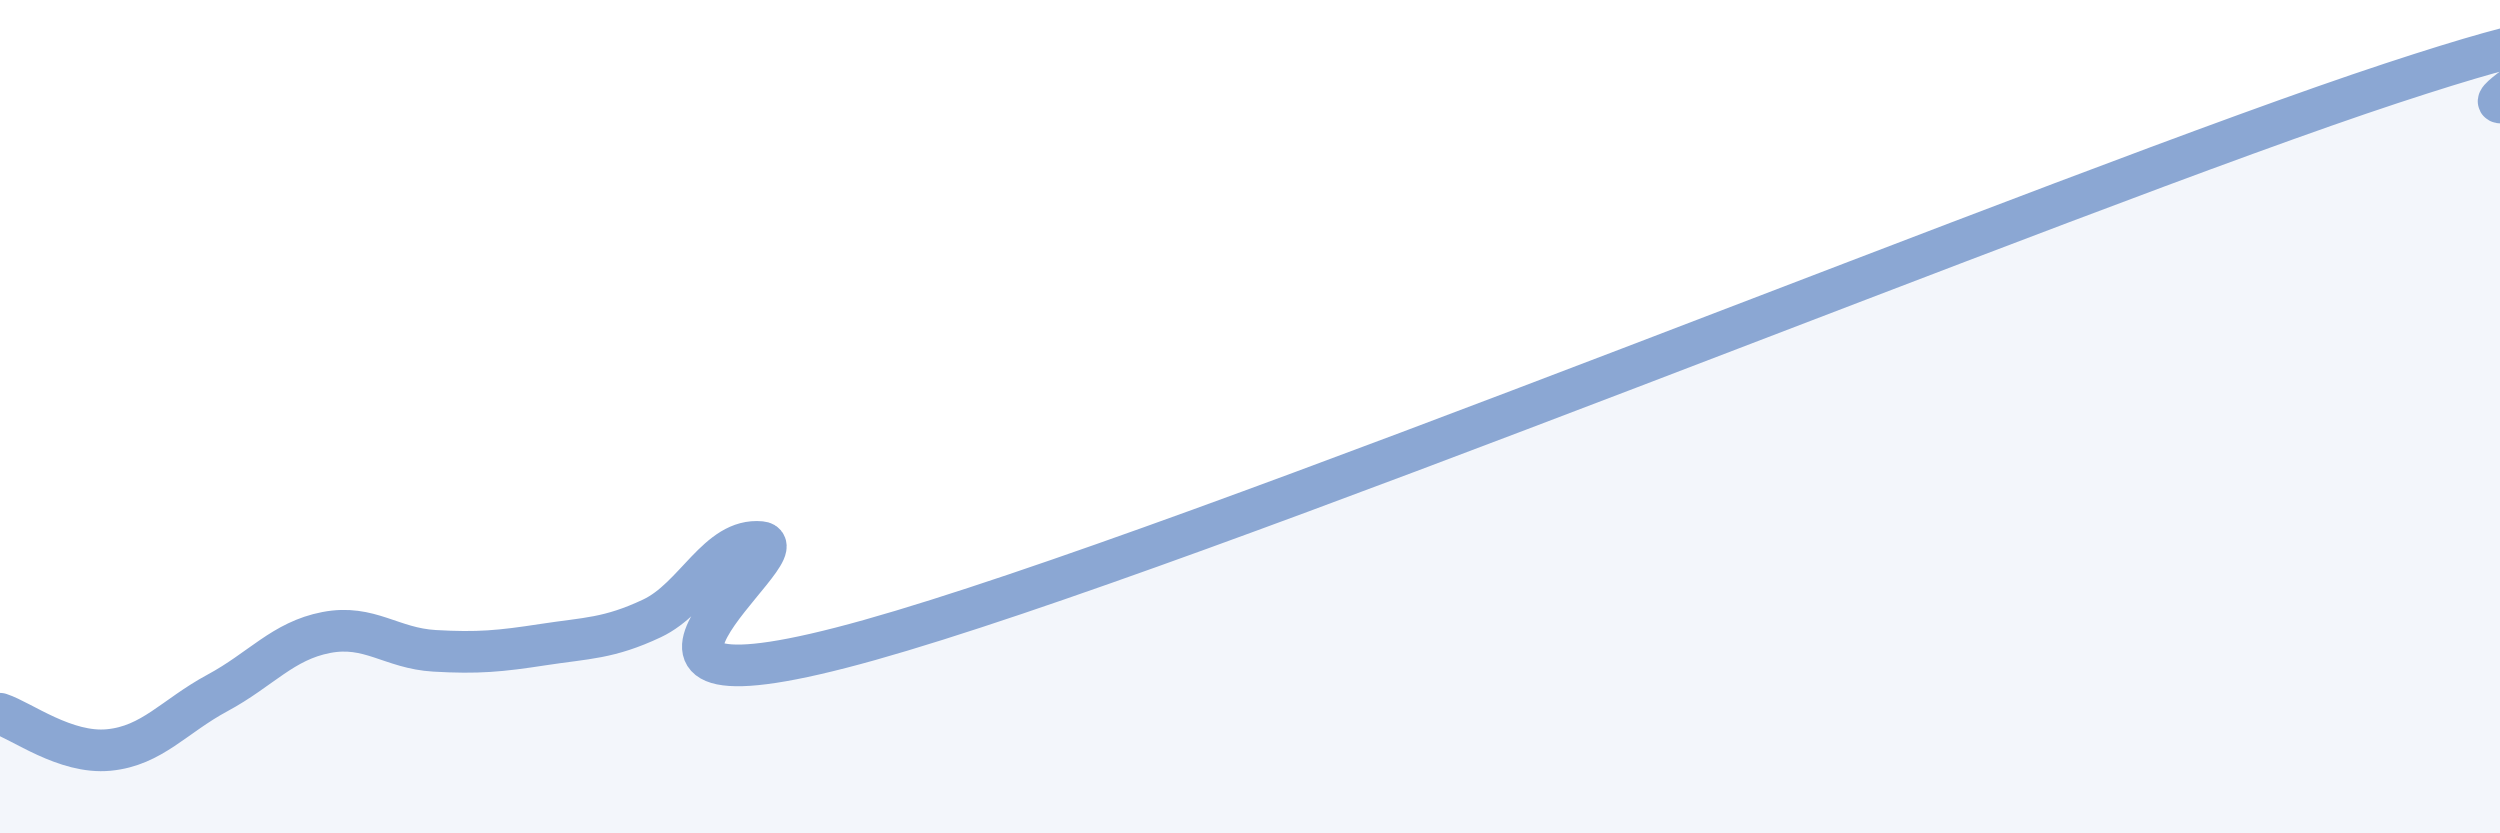 
    <svg width="60" height="20" viewBox="0 0 60 20" xmlns="http://www.w3.org/2000/svg">
      <path
        d="M 0,17.13 C 0.52,17.3 1.57,18.1 2.61,18 C 3.65,17.9 4.18,17.19 5.22,16.63 C 6.26,16.07 6.79,15.38 7.83,15.18 C 8.87,14.98 9.39,15.56 10.43,15.62 C 11.47,15.68 12,15.63 13.04,15.47 C 14.08,15.31 14.61,15.33 15.65,14.84 C 16.69,14.35 17.22,12.91 18.26,13.01 C 19.3,13.11 13.04,17.56 20.87,15.36 C 28.7,13.16 49.56,4.58 57.39,2 C 65.22,-0.58 59.48,2.37 60,2.46L60 20L0 20Z"
        fill="#8ba7d3"
        opacity="0.1"
        stroke-linecap="round"
        stroke-linejoin="round"
      />
      <path
        d="M 0,17.13 C 0.52,17.3 1.57,18.1 2.61,18 C 3.65,17.9 4.18,17.19 5.22,16.63 C 6.26,16.07 6.79,15.38 7.83,15.18 C 8.87,14.98 9.39,15.56 10.43,15.62 C 11.47,15.68 12,15.63 13.04,15.47 C 14.08,15.31 14.61,15.33 15.65,14.84 C 16.69,14.35 17.22,12.91 18.26,13.01 C 19.3,13.11 13.04,17.56 20.87,15.36 C 28.7,13.16 49.56,4.58 57.39,2 C 65.22,-0.58 59.48,2.37 60,2.46"
        stroke="#8ba7d3"
        stroke-width="1"
        fill="none"
        stroke-linecap="round"
        stroke-linejoin="round"
      />
    </svg>
  